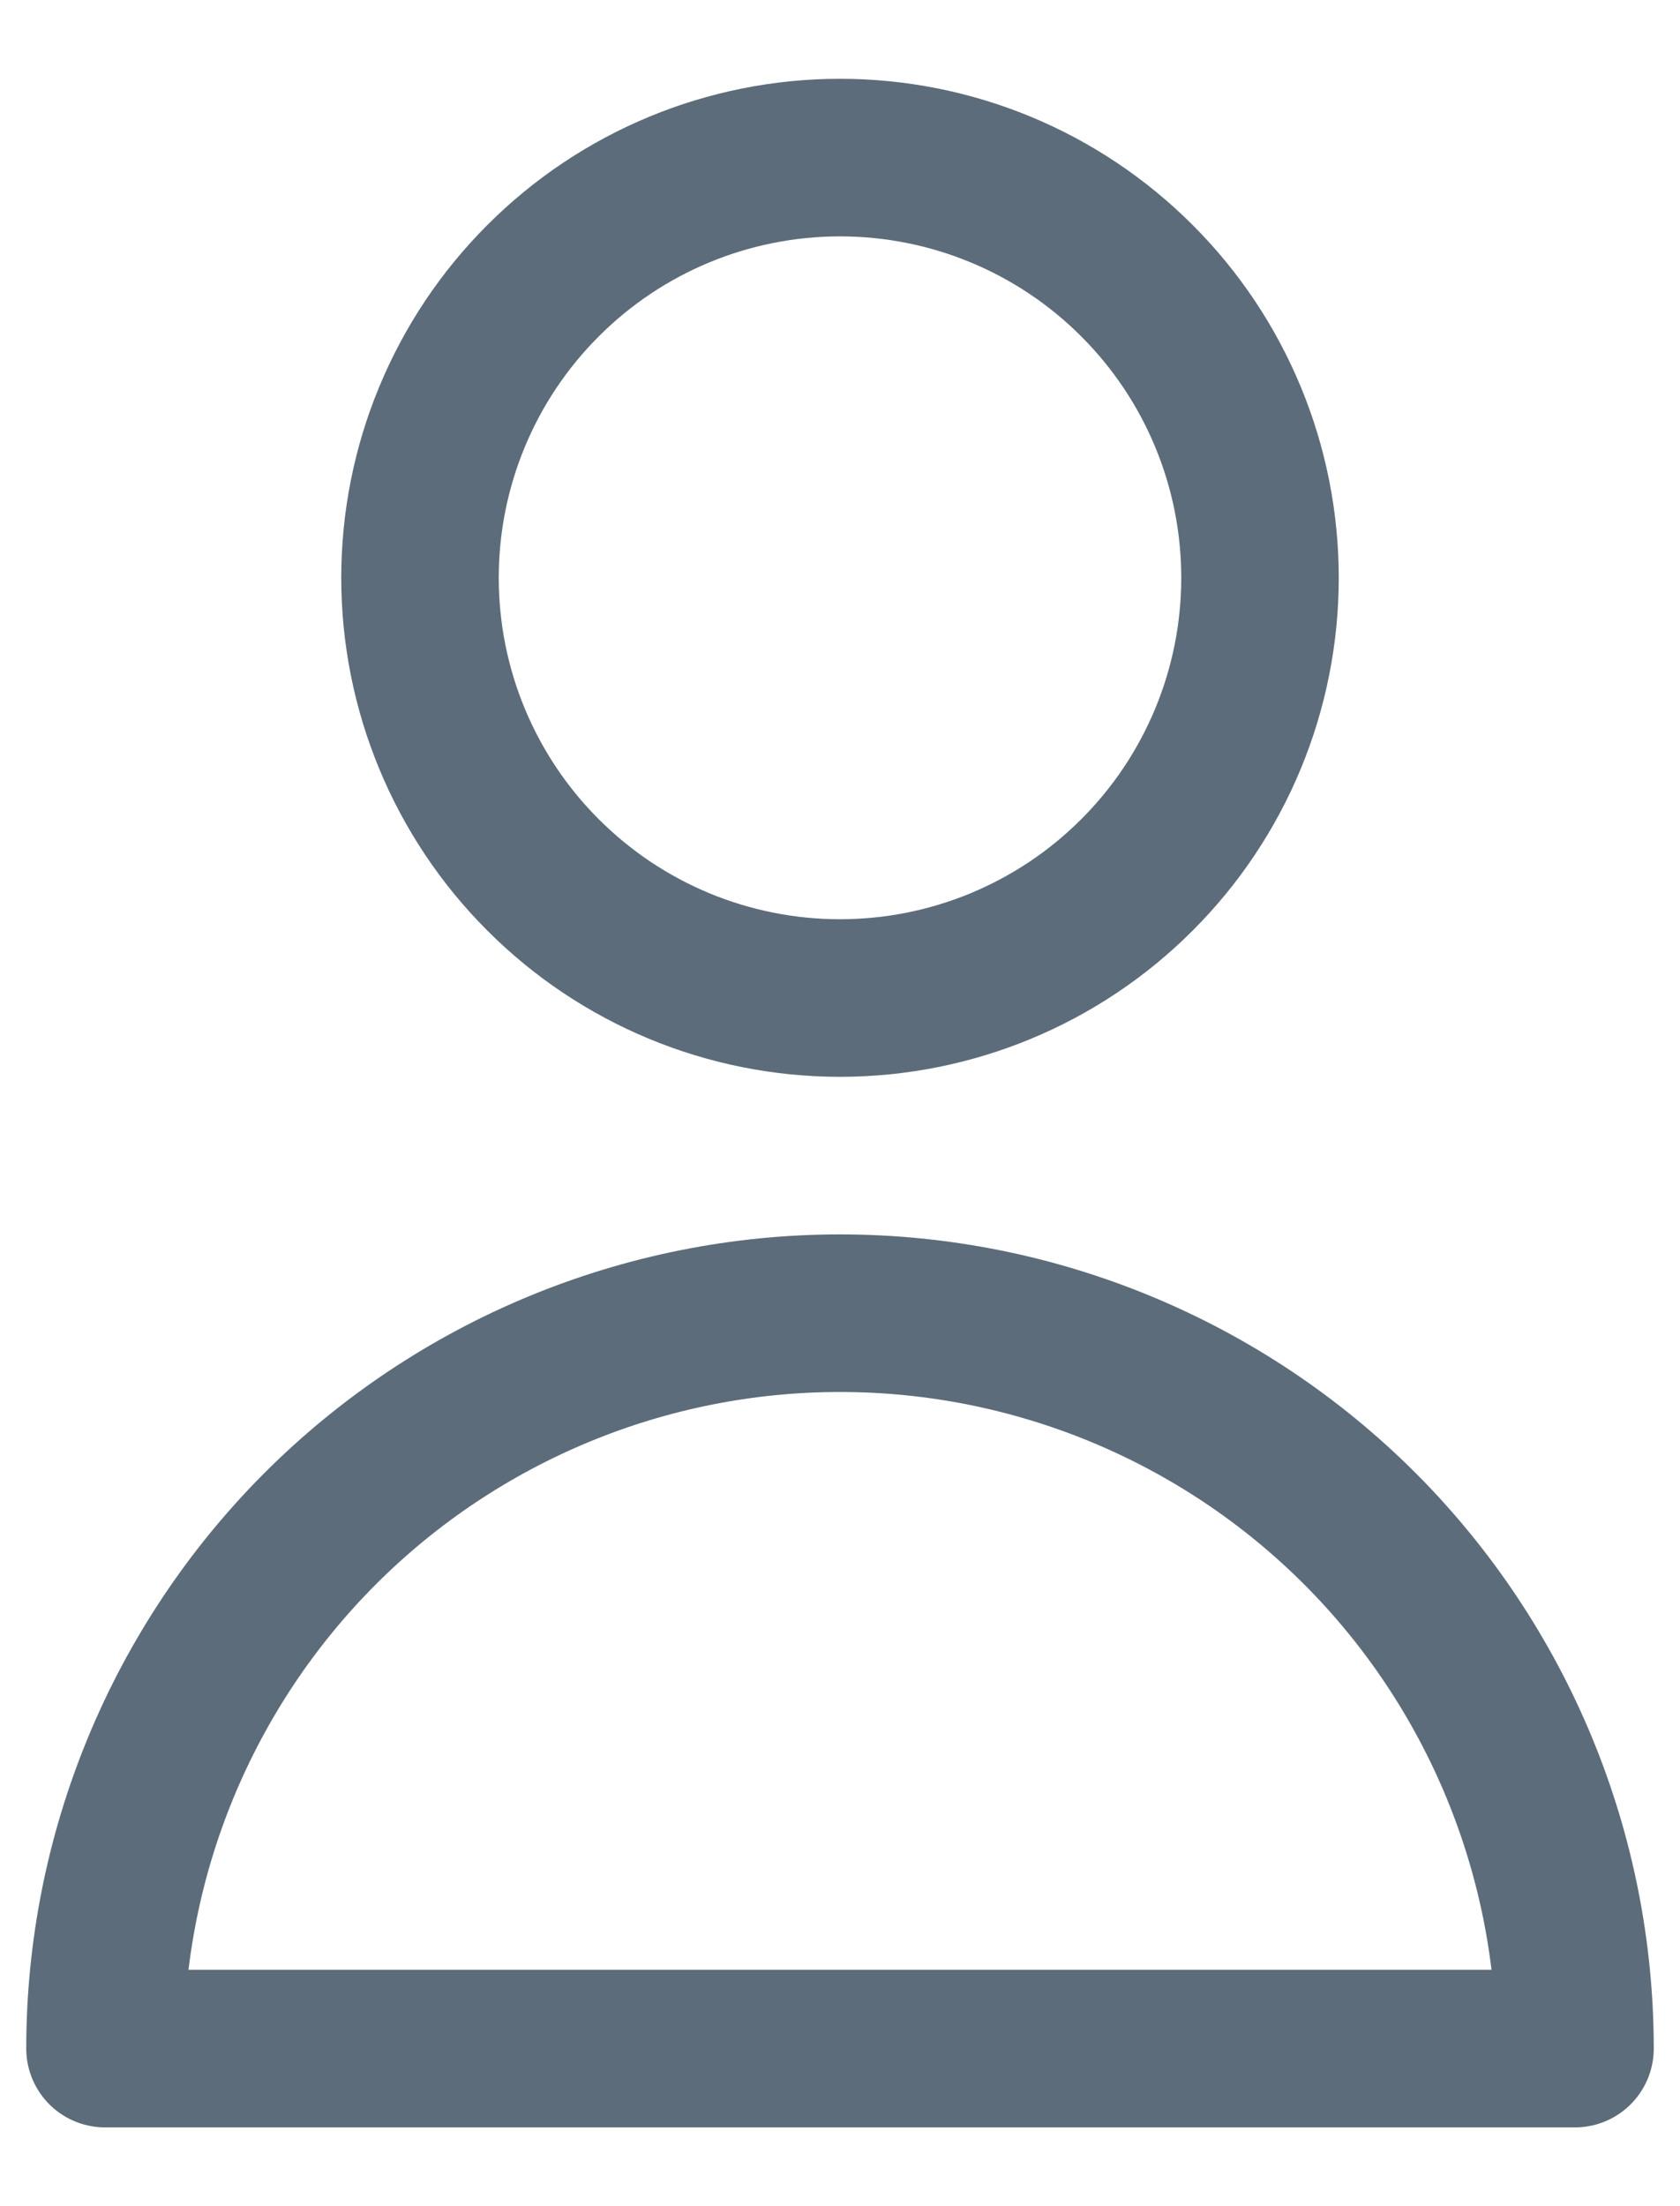 <svg width="16" height="21" viewBox="0 0 16 21" fill="none" xmlns="http://www.w3.org/2000/svg">
<path d="M12 5.5C12 6.561 11.579 7.578 10.828 8.328C10.078 9.079 9.061 9.5 8 9.5C6.939 9.5 5.922 9.079 5.172 8.328C4.421 7.578 4 6.561 4 5.5C4 4.439 4.421 3.422 5.172 2.672C5.922 1.921 6.939 1.5 8 1.5C9.061 1.5 10.078 1.921 10.828 2.672C11.579 3.422 12 4.439 12 5.5V5.5ZM8 12.5C6.143 12.5 4.363 13.238 3.05 14.55C1.738 15.863 1 17.643 1 19.5H15C15 17.643 14.262 15.863 12.95 14.55C11.637 13.238 9.857 12.5 8 12.5V12.5Z" stroke="#5C6C7B" stroke-width="1.5" stroke-linecap="round" stroke-linejoin="round"/>
</svg>
